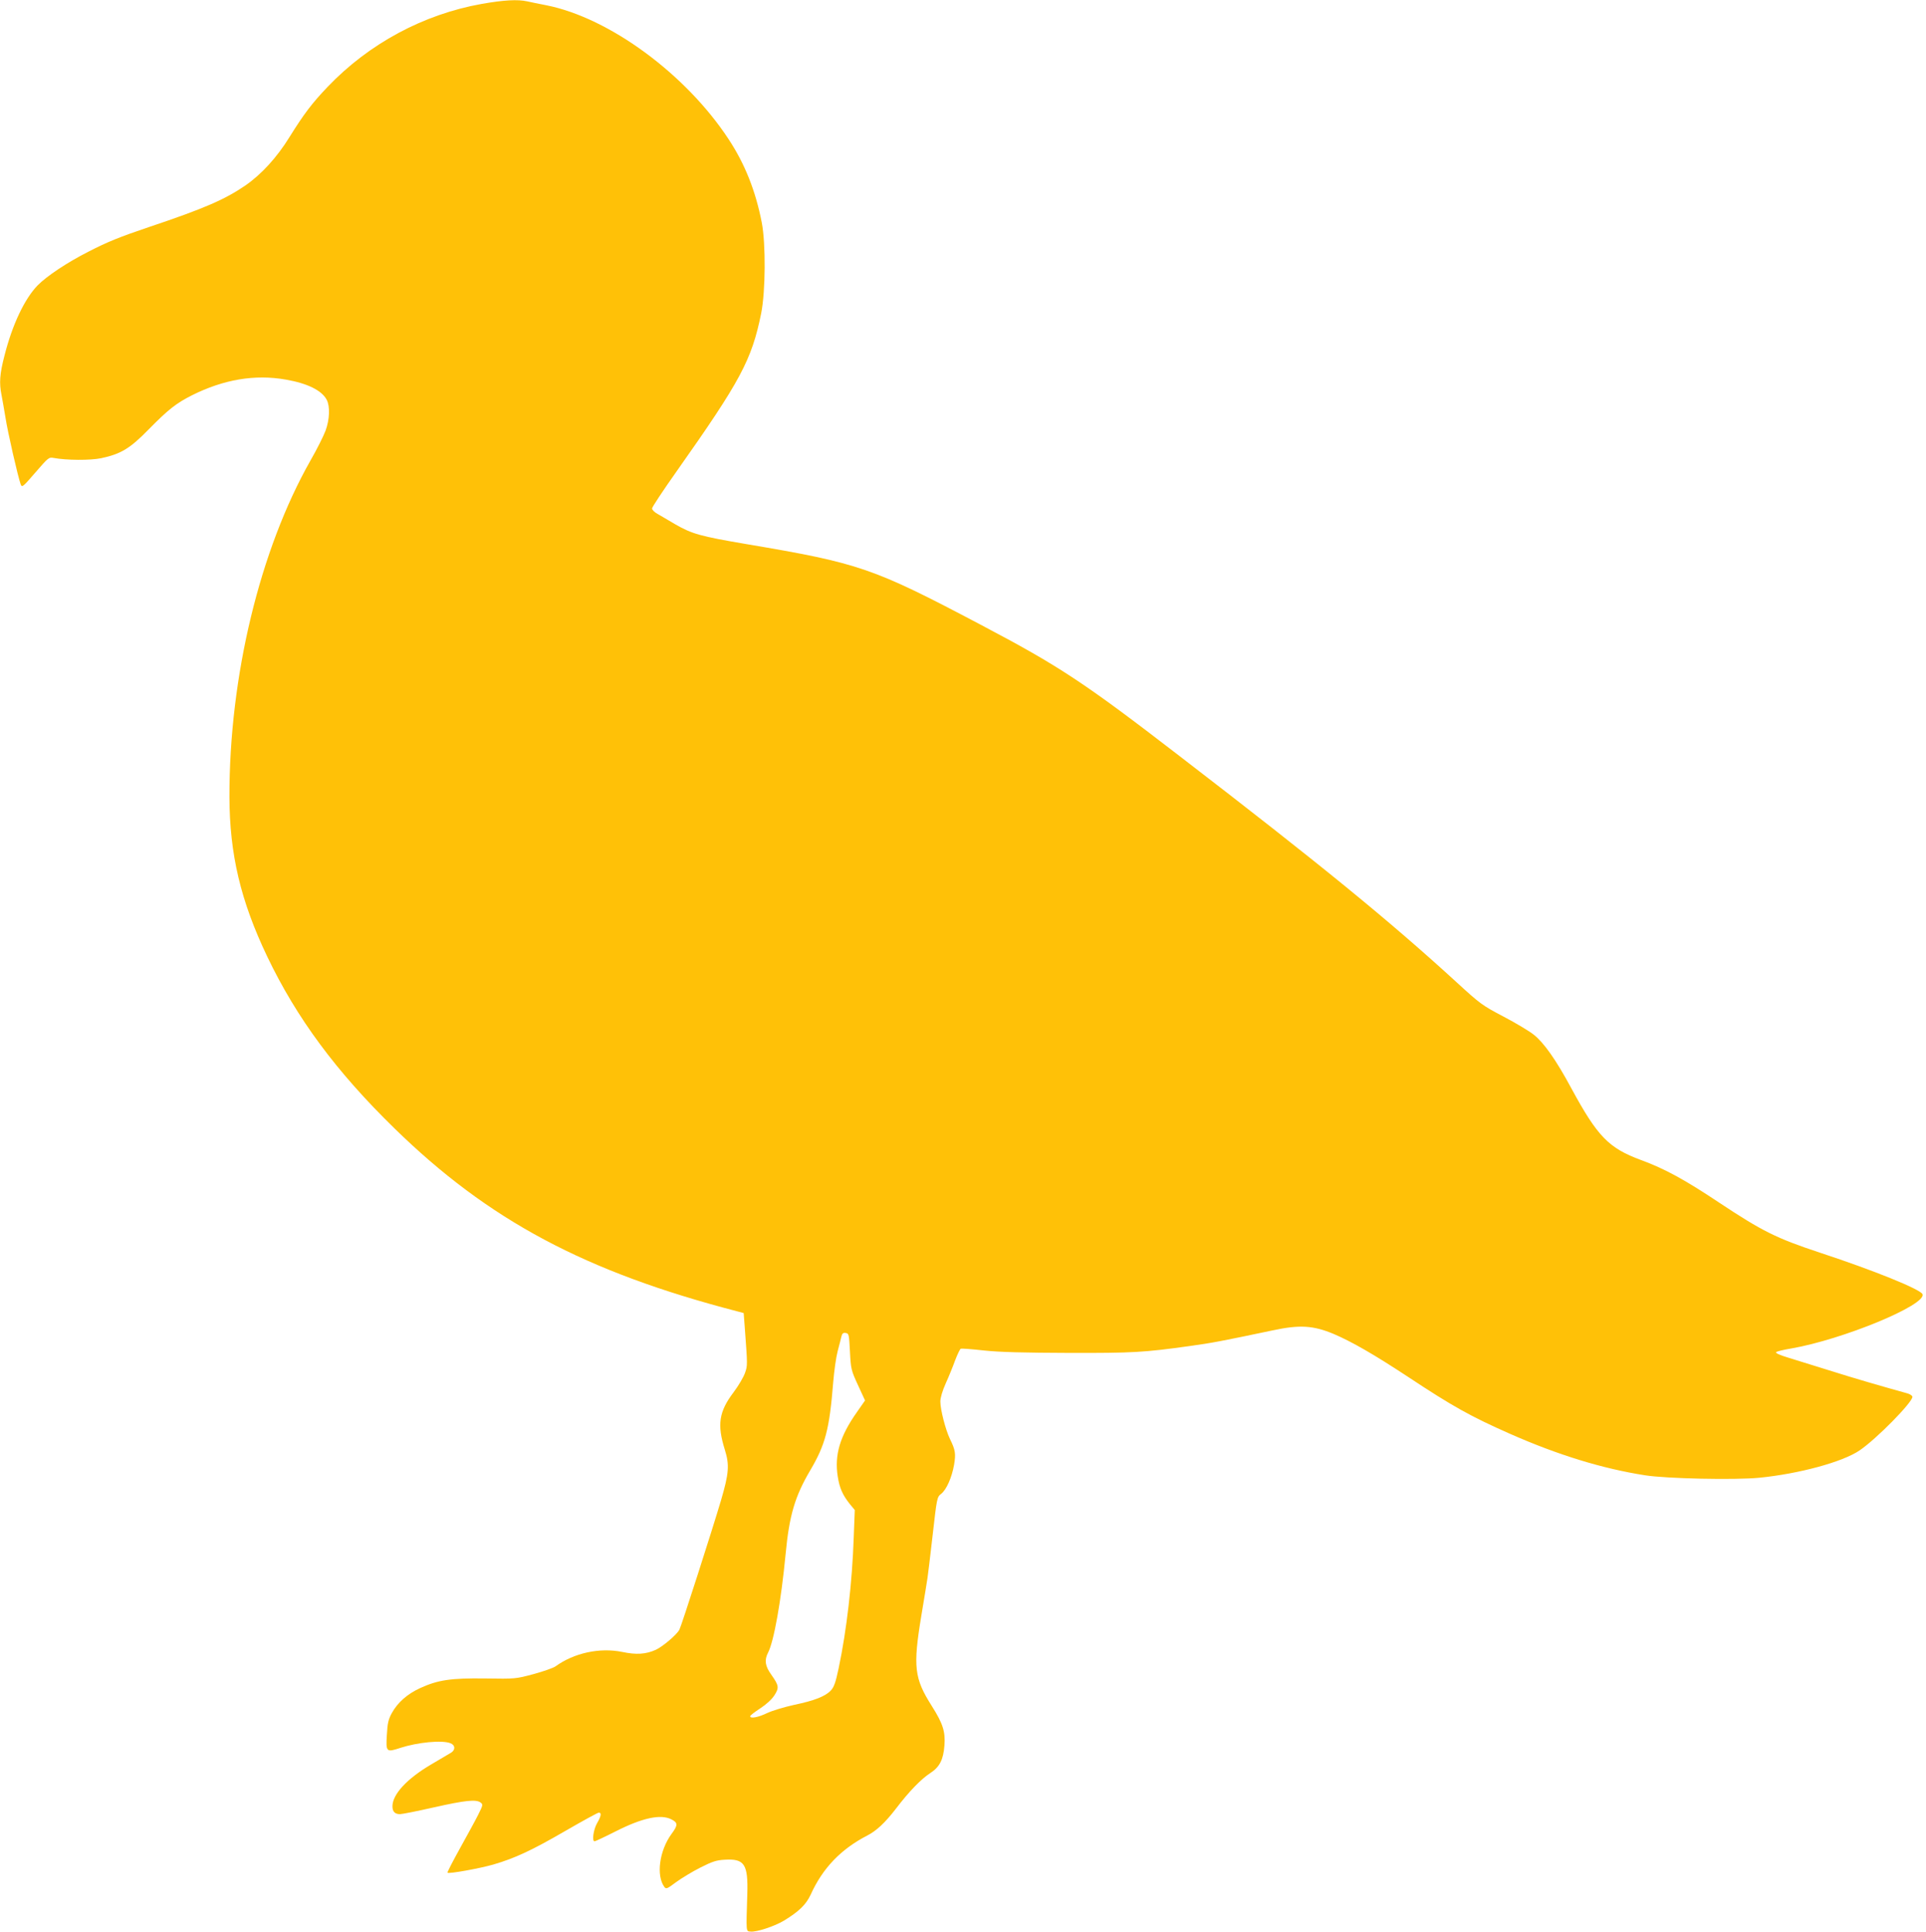 <?xml version="1.0" standalone="no"?>
<!DOCTYPE svg PUBLIC "-//W3C//DTD SVG 20010904//EN"
 "http://www.w3.org/TR/2001/REC-SVG-20010904/DTD/svg10.dtd">
<svg version="1.0" xmlns="http://www.w3.org/2000/svg"
 width="1276pt" height="1280pt" viewBox="0 0 1276 1280"
 preserveAspectRatio="xMidYMid meet">
<g transform="translate(0,1280) scale(0.1,-0.1)"
fill="#ffc107" stroke="none">
<path d="M3191 12774 c-386 -69 -747 -263 -1021 -550 -103 -108 -156 -178
-252 -332 -83 -135 -186 -247 -291 -320 -137 -94 -275 -154 -642 -277 -192
-65 -272 -97 -398 -162 -144 -73 -278 -163 -338 -224 -86 -89 -167 -259 -219
-464 -32 -122 -36 -183 -20 -262 5 -26 17 -93 26 -148 15 -99 84 -398 101
-444 9 -23 14 -18 98 79 83 96 89 102 119 96 86 -16 243 -17 316 -2 131 28
191 64 315 191 130 132 182 173 287 226 210 105 416 140 621 104 144 -25 240
-72 272 -135 22 -43 19 -129 -8 -203 -13 -35 -58 -125 -100 -198 -335 -591
-538 -1430 -537 -2228 1 -381 74 -689 250 -1058 196 -410 458 -763 842 -1138
625 -611 1265 -952 2274 -1214 l41 -11 7 -93 c19 -255 19 -254 2 -303 -9 -27
-43 -85 -76 -129 -97 -128 -110 -214 -58 -380 32 -102 27 -157 -25 -335 -57
-193 -263 -835 -276 -858 -18 -34 -112 -113 -156 -133 -67 -30 -129 -34 -224
-14 -149 30 -318 -7 -441 -96 -14 -10 -79 -33 -145 -51 -119 -32 -122 -32
-320 -29 -230 3 -314 -10 -432 -64 -85 -39 -149 -96 -187 -165 -23 -42 -29
-68 -33 -145 -7 -113 -4 -117 89 -86 115 37 276 53 332 31 33 -12 34 -45 4
-63 -13 -8 -72 -43 -132 -78 -160 -94 -256 -198 -256 -277 0 -35 16 -52 50
-52 14 0 115 20 225 45 209 47 279 54 309 32 17 -13 16 -17 -17 -83 -19 -38
-74 -138 -121 -223 -47 -85 -84 -156 -81 -159 8 -9 212 28 303 54 144 42 257
95 476 222 116 67 216 122 223 122 20 0 16 -23 -12 -71 -24 -43 -34 -119 -16
-119 5 0 67 29 138 65 179 91 301 117 372 80 43 -22 43 -38 0 -96 -81 -111
-103 -277 -47 -352 12 -15 19 -11 78 33 36 26 108 70 160 96 79 40 106 49 161
52 131 8 156 -29 150 -228 -8 -257 -9 -245 21 -248 39 -5 159 35 221 72 100
61 147 106 178 173 79 175 200 301 374 391 61 31 119 85 192 180 86 113 166
195 226 234 62 40 87 89 94 183 7 92 -10 145 -84 262 -116 183 -125 259 -69
598 20 121 39 234 41 251 3 17 18 144 34 283 28 247 29 252 56 273 35 27 71
108 86 193 12 73 9 97 -27 170 -30 63 -64 195 -64 249 0 25 14 72 36 121 20
44 48 113 62 152 15 40 32 74 37 77 6 2 75 -3 155 -12 103 -11 265 -15 560
-16 426 -1 498 3 805 46 139 19 208 32 545 103 181 39 270 33 405 -23 122 -52
269 -137 491 -283 299 -198 416 -263 678 -379 317 -140 613 -231 896 -275 139
-22 593 -32 756 -16 262 26 551 104 664 181 111 75 350 318 350 355 0 8 -17
19 -37 24 -159 44 -356 101 -513 151 -102 32 -225 70 -274 85 -53 16 -85 30
-79 36 5 5 49 16 98 24 343 59 899 289 872 360 -13 32 -315 155 -679 275 -290
96 -382 142 -670 333 -225 150 -358 223 -516 281 -214 79 -288 155 -462 476
-100 186 -181 301 -248 354 -31 25 -122 79 -202 121 -139 73 -153 83 -310 227
-447 409 -896 776 -1837 1500 -632 487 -796 595 -1318 870 -713 376 -798 406
-1550 533 -306 52 -359 67 -471 131 -43 26 -96 56 -116 68 -21 11 -38 28 -38
37 0 9 73 119 162 245 425 602 498 738 561 1048 29 146 31 460 4 601 -41 211
-112 389 -220 553 -283 431 -790 804 -1207 887 -47 9 -104 21 -127 26 -64 14
-155 9 -302 -17z m2440 -8929 c6 -116 8 -124 53 -222 l47 -102 -55 -79 c-112
-159 -148 -282 -126 -424 12 -77 32 -123 80 -183 l33 -40 -7 -182 c-10 -297
-47 -617 -100 -867 -20 -95 -31 -125 -52 -147 -37 -39 -109 -67 -243 -95 -64
-14 -144 -38 -178 -54 -60 -29 -113 -39 -113 -21 0 5 30 28 67 52 41 27 77 60
94 87 32 50 29 65 -21 136 -41 57 -47 96 -22 145 39 74 87 343 117 656 24 255
62 382 163 553 100 170 127 271 152 582 6 74 19 167 29 205 10 39 22 83 25 98
5 22 12 28 29 25 21 -3 22 -9 28 -123z"/>
</g>
</svg>
